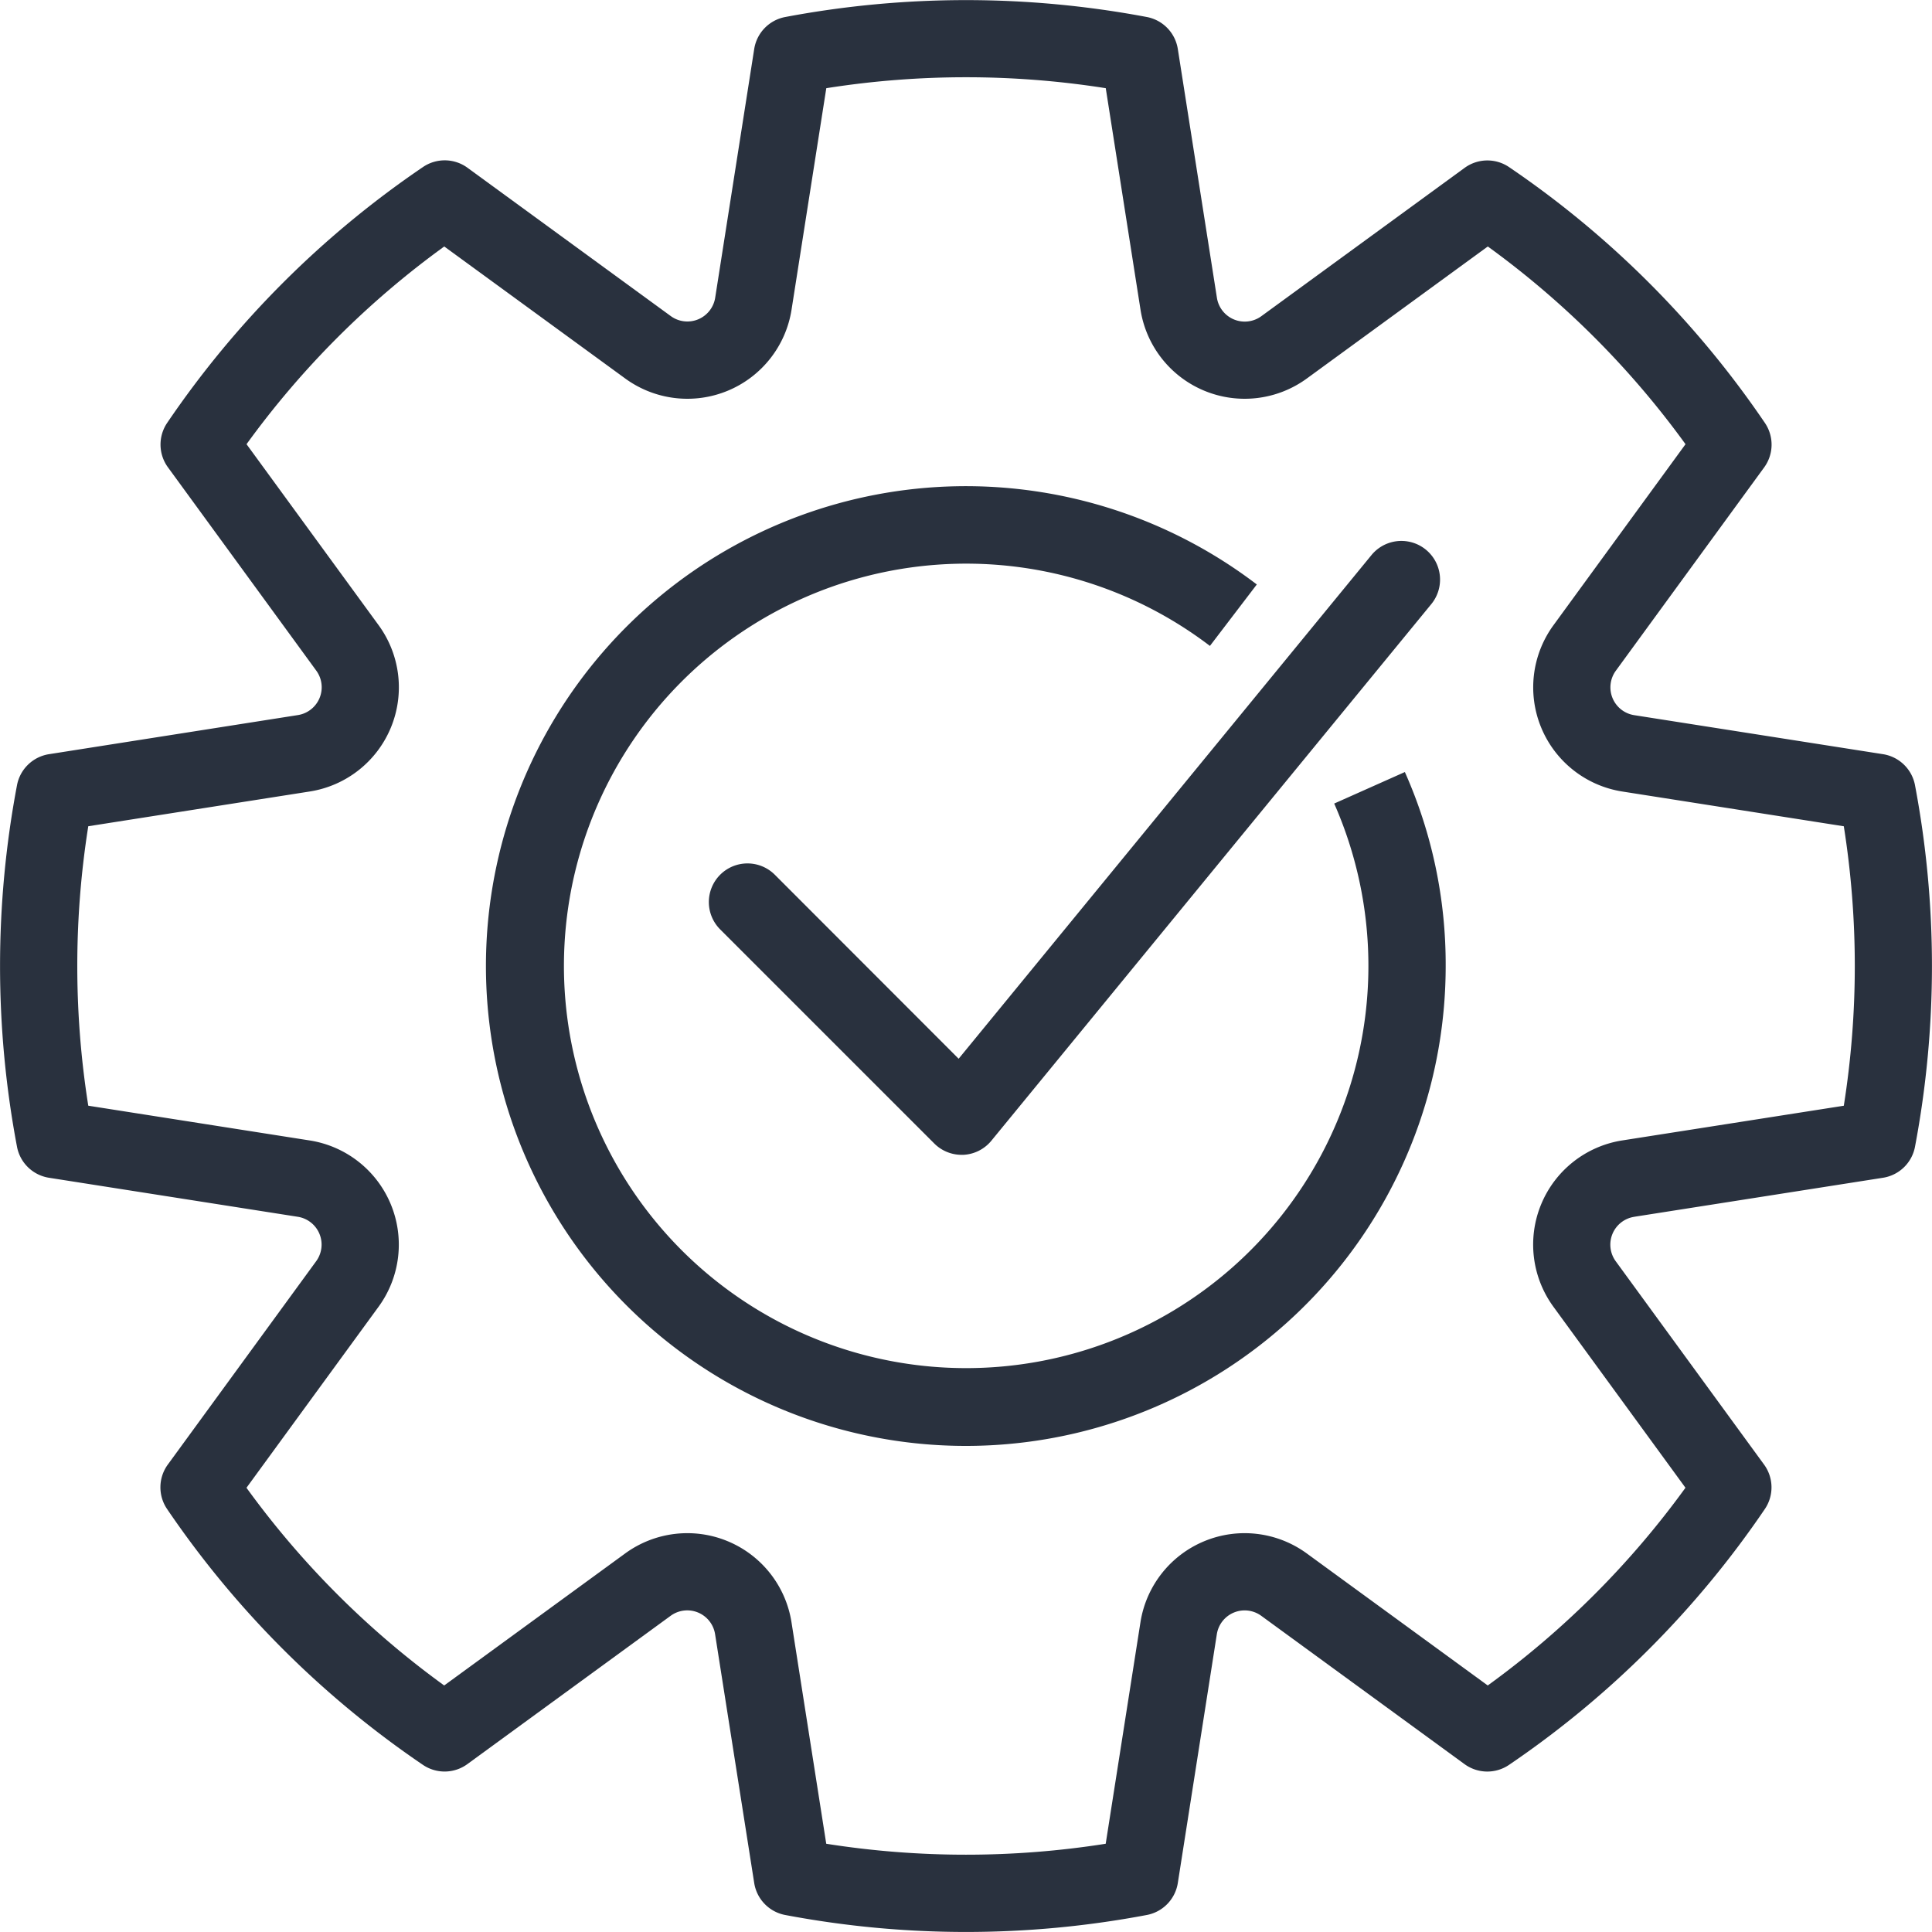 <svg xmlns="http://www.w3.org/2000/svg" width="71" height="71" viewBox="0 0 71 71"><path d="M65.059,49.716,74.2,48.282a1.42,1.42,0,0,0,1.175-1.139,35.726,35.726,0,0,0,0-13.288A1.42,1.42,0,0,0,74.2,32.716l-9.143-1.434a1.035,1.035,0,0,1-.676-1.633l5.451-7.472a1.42,1.42,0,0,0,.027-1.635,35.344,35.344,0,0,0-9.4-9.4,1.42,1.42,0,0,0-1.635.027l-7.471,5.451a1.035,1.035,0,0,1-1.632-.676L48.284,6.8a1.42,1.42,0,0,0-1.139-1.175,35.839,35.839,0,0,0-13.287,0A1.42,1.42,0,0,0,32.717,6.8L31.283,15.94a1.035,1.035,0,0,1-1.632.676l-7.471-5.451a1.42,1.42,0,0,0-1.635-.027,35.363,35.363,0,0,0-9.4,9.4,1.42,1.42,0,0,0,.027,1.636l5.451,7.472a1.035,1.035,0,0,1-.676,1.633L6.8,32.716a1.42,1.42,0,0,0-1.175,1.139,35.726,35.726,0,0,0,0,13.288A1.42,1.42,0,0,0,6.8,48.282l9.143,1.434a1.035,1.035,0,0,1,.676,1.633l-5.451,7.472a1.42,1.42,0,0,0-.027,1.636,35.363,35.363,0,0,0,9.4,9.4,1.419,1.419,0,0,0,1.635-.027l7.471-5.451a1.035,1.035,0,0,1,1.632.676L32.717,74.2a1.42,1.42,0,0,0,1.139,1.175,35.7,35.7,0,0,0,13.287,0A1.42,1.42,0,0,0,48.284,74.2l1.434-9.144a1.035,1.035,0,0,1,1.632-.676l7.471,5.451a1.42,1.42,0,0,0,1.635.027,35.344,35.344,0,0,0,9.4-9.4,1.42,1.42,0,0,0-.027-1.635l-5.451-7.472a1.035,1.035,0,0,1,.676-1.633Zm-2.971,3.307,4.852,6.651a32.5,32.5,0,0,1-7.266,7.266l-6.651-4.852a3.875,3.875,0,0,0-6.112,2.53l-1.277,8.139a32.986,32.986,0,0,1-10.27,0l-1.277-8.139a3.875,3.875,0,0,0-6.112-2.53l-6.651,4.852a32.492,32.492,0,0,1-7.266-7.265l4.853-6.651a3.875,3.875,0,0,0-2.53-6.113L8.244,45.634a32.86,32.86,0,0,1,0-10.27l8.139-1.277a3.875,3.875,0,0,0,2.53-6.113L14.06,21.324a32.492,32.492,0,0,1,7.266-7.266l6.651,4.852a3.875,3.875,0,0,0,6.112-2.53l1.277-8.139a32.986,32.986,0,0,1,10.27,0l1.277,8.139a3.875,3.875,0,0,0,6.112,2.53l6.651-4.852a32.5,32.5,0,0,1,7.266,7.266l-4.852,6.651a3.875,3.875,0,0,0,2.53,6.113l8.139,1.277a32.859,32.859,0,0,1,0,10.27L64.618,46.91a3.875,3.875,0,0,0-2.53,6.113Zm-5.46-19.651a17.363,17.363,0,0,1,1.5,7.127,17.635,17.635,0,1,1-6.941-14.02l-1.723,2.258a14.782,14.782,0,1,0,4.567,5.793ZM40.23,43.908,55.4,25.4a1.42,1.42,0,1,1,2.2,1.8L41.432,46.921a1.42,1.42,0,0,1-1.028.518l-.07,0a1.418,1.418,0,0,1-1-.416l-7.868-7.868a1.42,1.42,0,1,1,2.008-2.009Z" transform="translate(-5 -5)" fill="#29313e"/></svg>